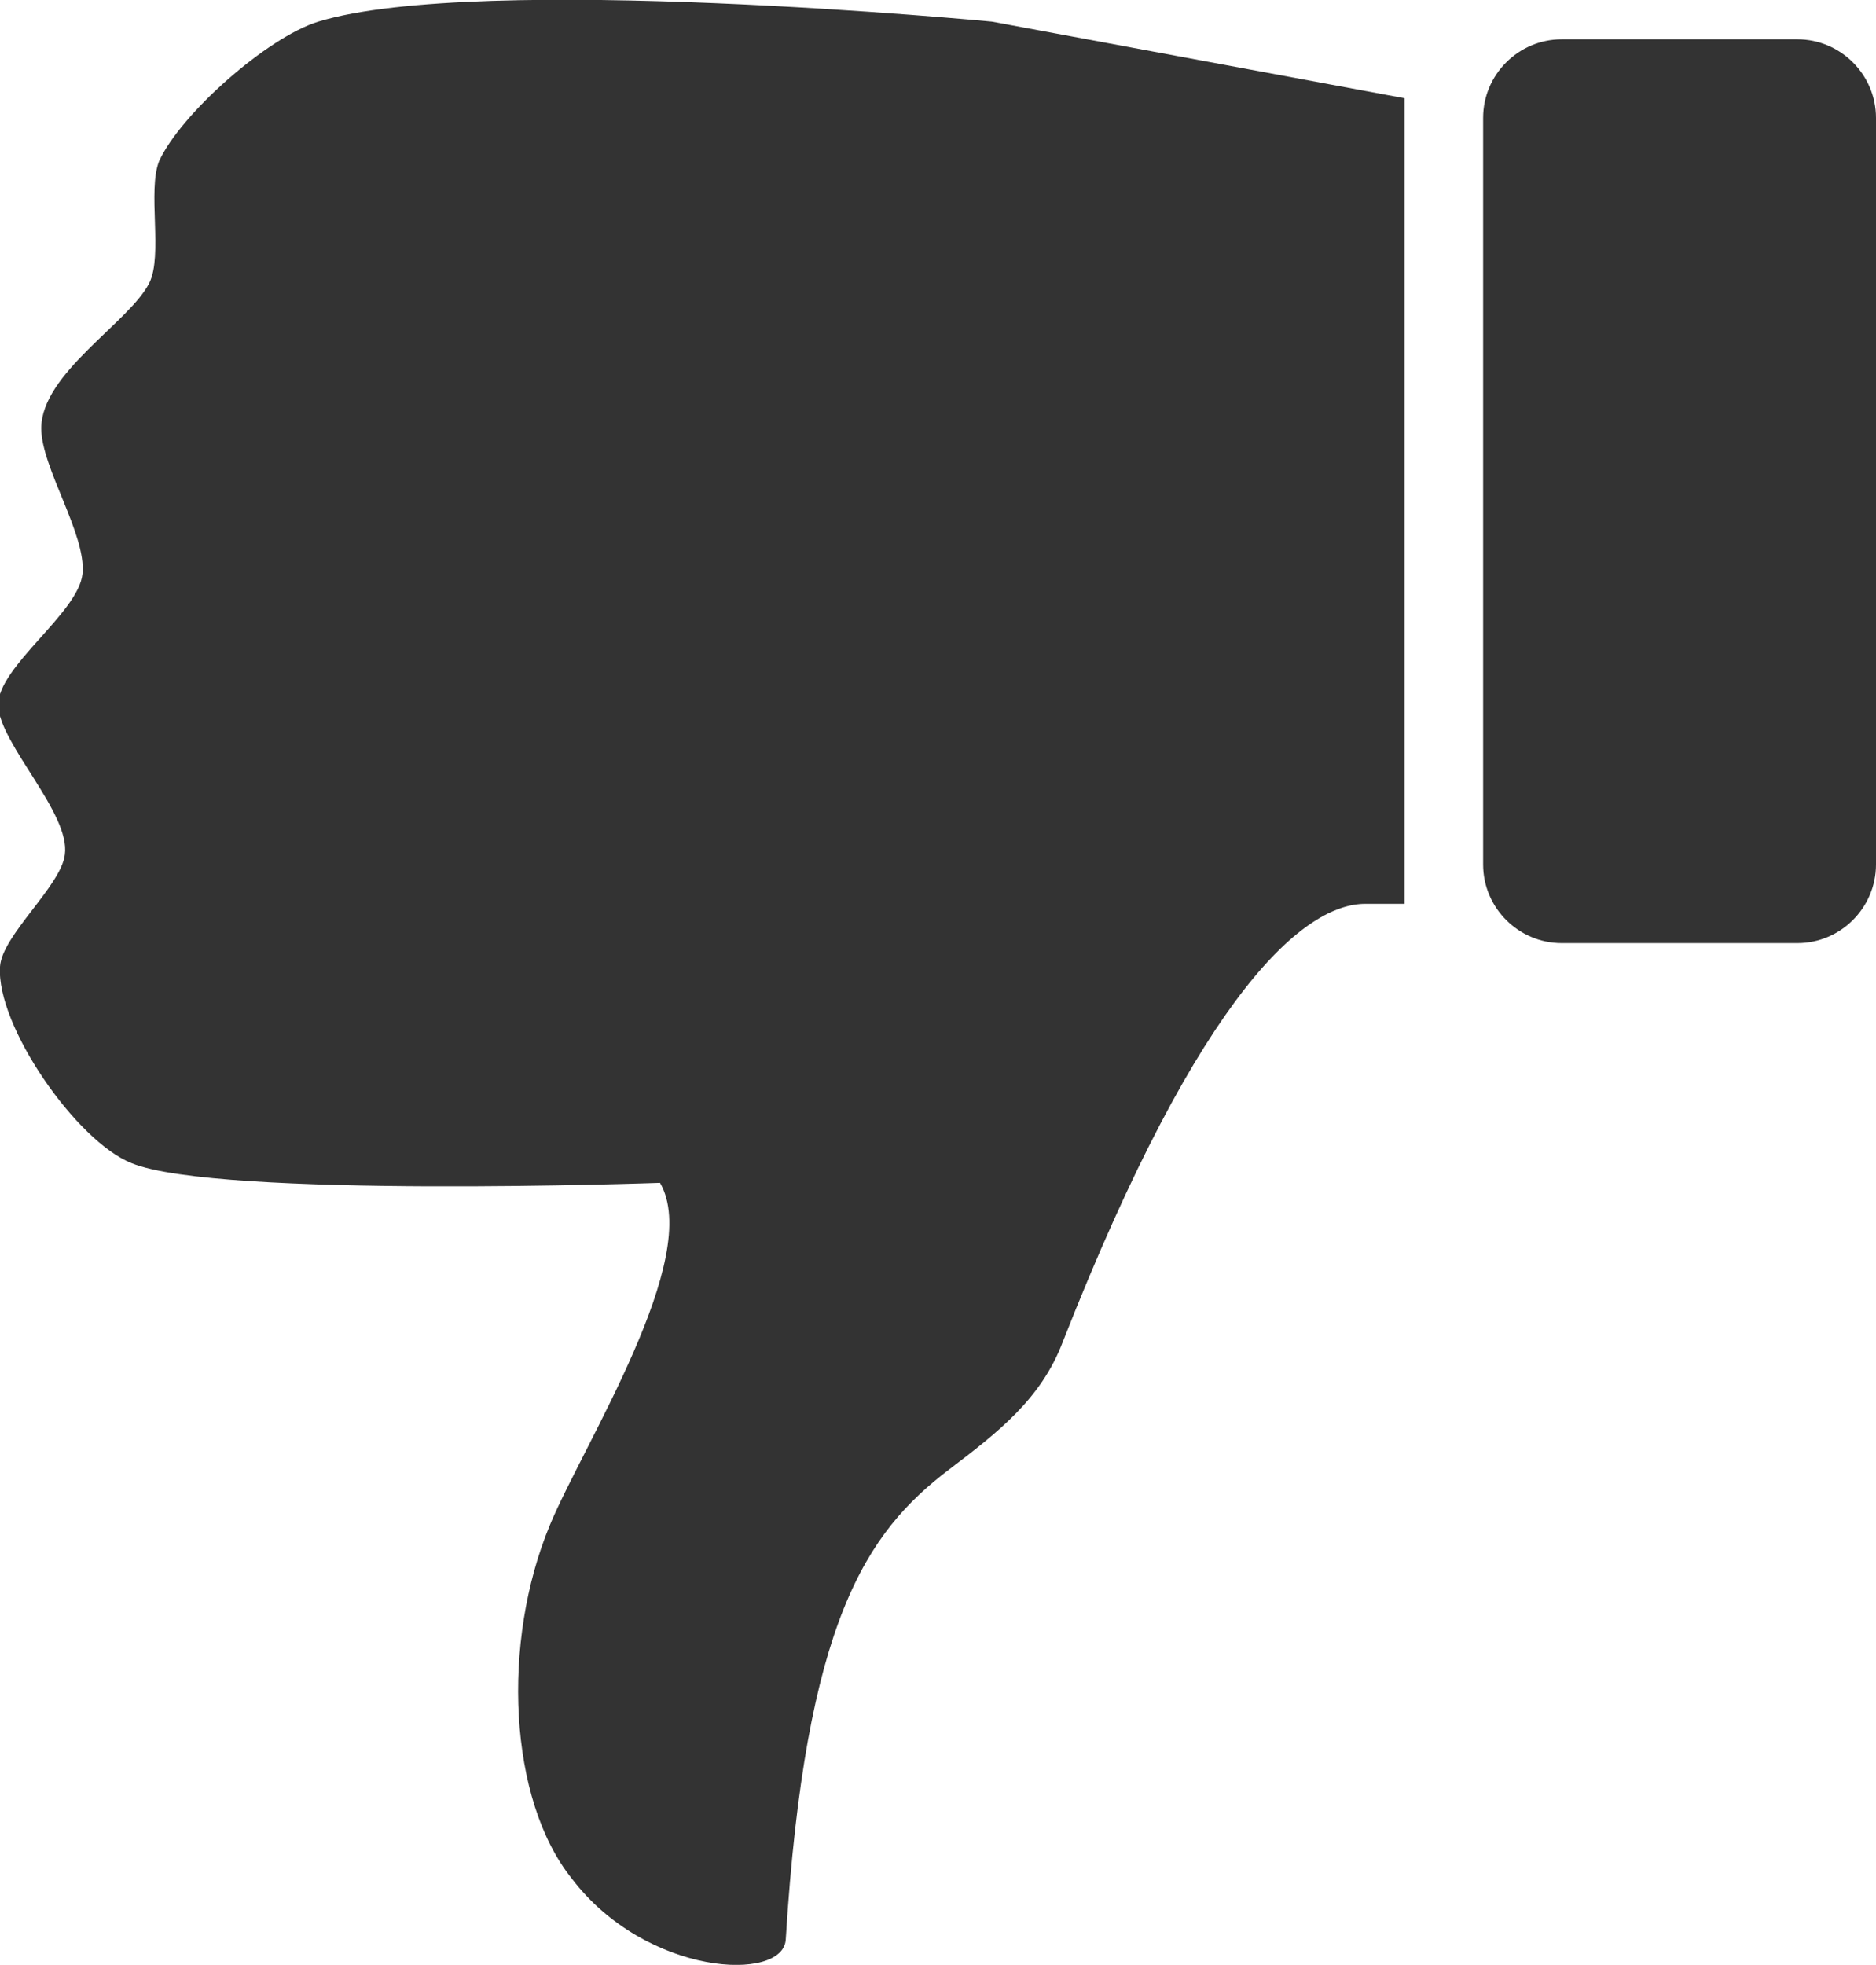 <?xml version="1.0" encoding="utf-8"?>
<!-- Generator: Adobe Illustrator 24.2.1, SVG Export Plug-In . SVG Version: 6.00 Build 0)  -->
<svg version="1.1" id="Ebene_1" xmlns="http://www.w3.org/2000/svg" xmlns:xlink="http://www.w3.org/1999/xlink" x="0px" y="0px"
	 viewBox="0 0 95.5 100" style="enable-background:new 0 0 95.5 100;" xml:space="preserve">
<style type="text/css">
	.st0{fill:#333333;}
</style>
<path class="st0" d="M3.3,43.5c-0.2,1.6-3.2,4.1-3.3,5.7c-0.2,3,3.9,8.9,6.7,10c4.4,1.8,26.9,1,26.9,1c2.2,3.8-3.9,13.3-5.6,17.4
	c-2.5,6-2.1,14,1.1,18c3.8,5,10.8,5.3,10.9,3.1c1-16.2,4.1-20.7,8.3-23.9c2.5-1.9,4.7-3.6,5.8-6.5C61.2,50.2,66.5,46,69.5,46h2V5
	l-21-3.9c0,0-26.1-2.5-34.3,0c-2.6,0.8-7,4.7-8.1,7.1C7.5,9.7,8.3,13,7.6,14.4c-1,2-5.5,4.6-5.5,7.4c0,2,2.3,5.4,2.1,7.4
	c-0.2,2-4.3,4.7-4.3,6.7C0,37.9,3.6,41.4,3.3,43.5z"/>
<path class="st0" d="M75.5,6c0-2.2,1.8-4,4-4h12c2.2,0,4,1.8,4,4v38c0,2.2-1.8,4-4,4h-12c-2.2,0-4-1.8-4-4V6z"/>
</svg>
